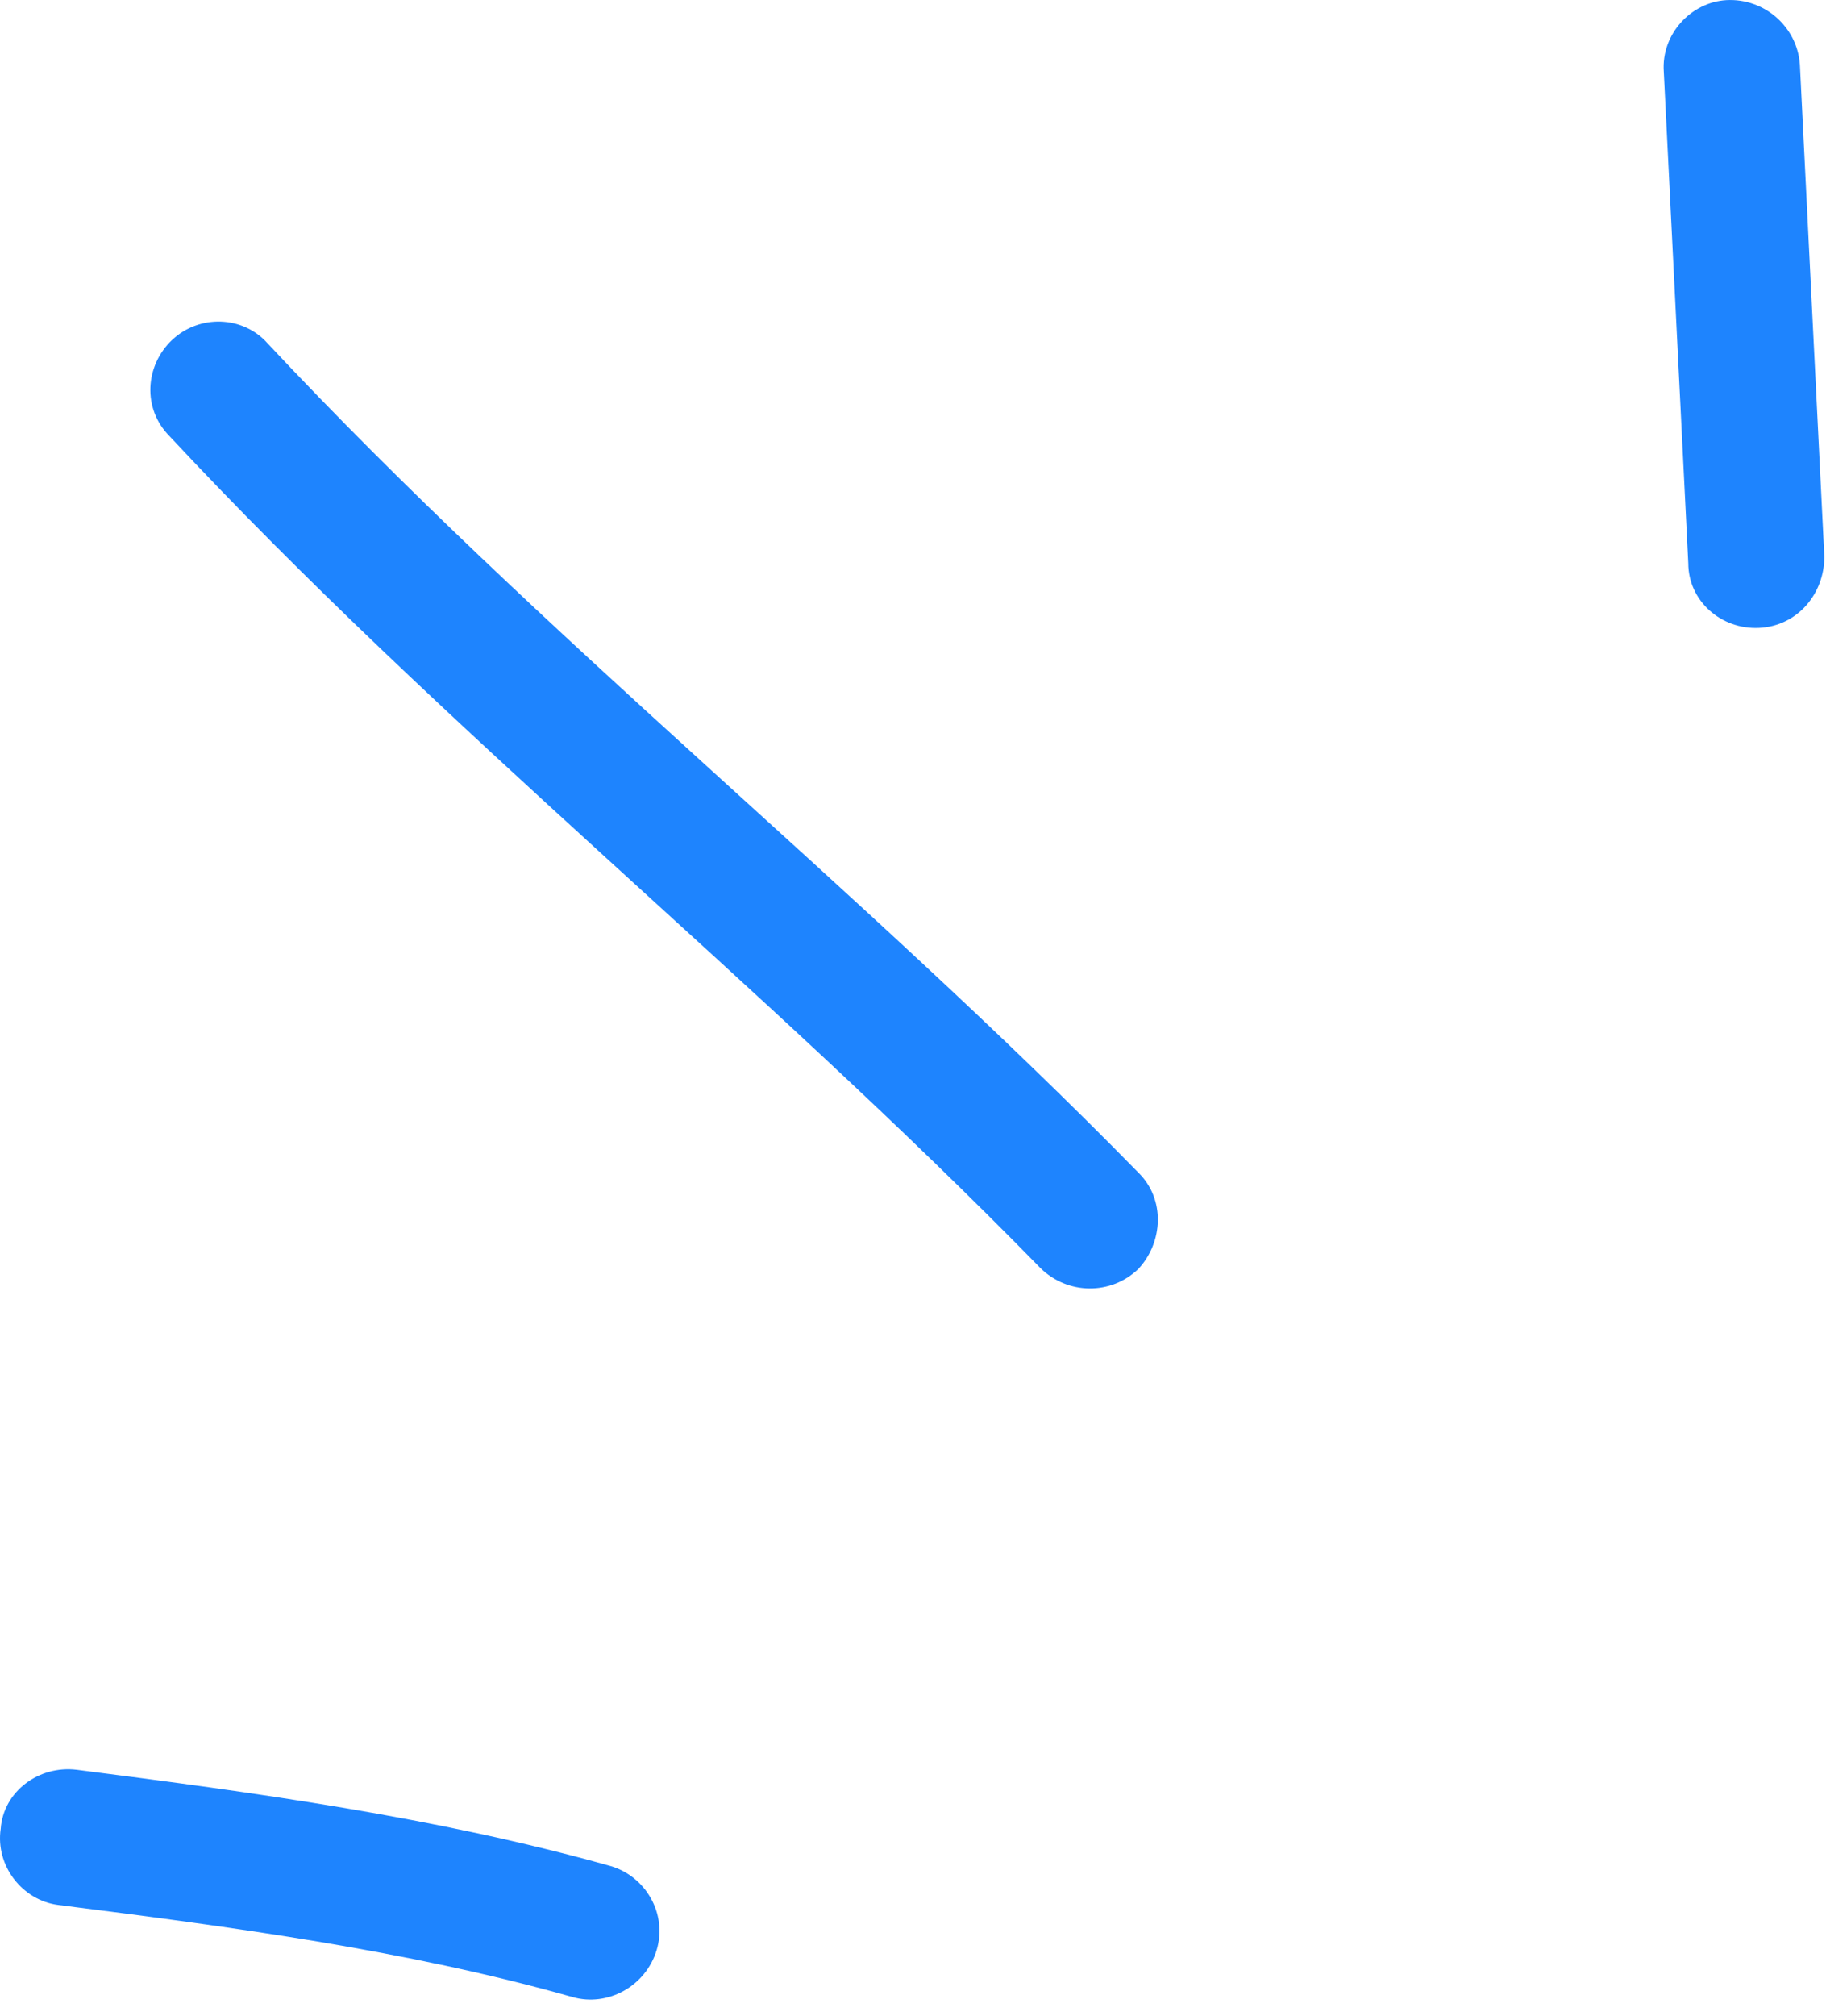 <svg width="29" height="32" viewBox="0 0 29 32" fill="none" xmlns="http://www.w3.org/2000/svg">
<path fill-rule="evenodd" clip-rule="evenodd" d="M9.694 29.623C6.928 28.847 4.031 28.455 1.221 28.096C0.616 28.021 0.054 28.441 0.011 29.032C-0.075 29.624 0.357 30.166 0.919 30.241C3.642 30.586 6.452 30.956 9.089 31.703C9.651 31.865 10.256 31.532 10.429 30.957C10.602 30.384 10.256 29.786 9.694 29.623Z" fill="#1E84FE"/>
<path fill-rule="evenodd" clip-rule="evenodd" d="M18.08 18.616C13.628 14.072 8.613 10.114 4.247 5.448C3.858 5.012 3.167 4.989 2.734 5.396C2.302 5.803 2.259 6.488 2.691 6.923C7.057 11.602 12.072 15.574 16.524 20.131C16.956 20.557 17.648 20.563 18.08 20.144C18.469 19.726 18.513 19.041 18.08 18.616Z" fill="#1E84FE"/>
<path fill-rule="evenodd" clip-rule="evenodd" d="M26.424 1.139C26.554 3.74 26.683 6.341 26.813 8.942C26.813 9.537 27.332 9.997 27.937 9.968C28.542 9.939 28.974 9.432 28.974 8.836C28.845 6.231 28.715 3.626 28.585 1.022C28.542 0.426 28.023 -0.031 27.418 0.002C26.856 0.034 26.381 0.544 26.424 1.139Z" fill="#1E84FE"/>
</svg>
